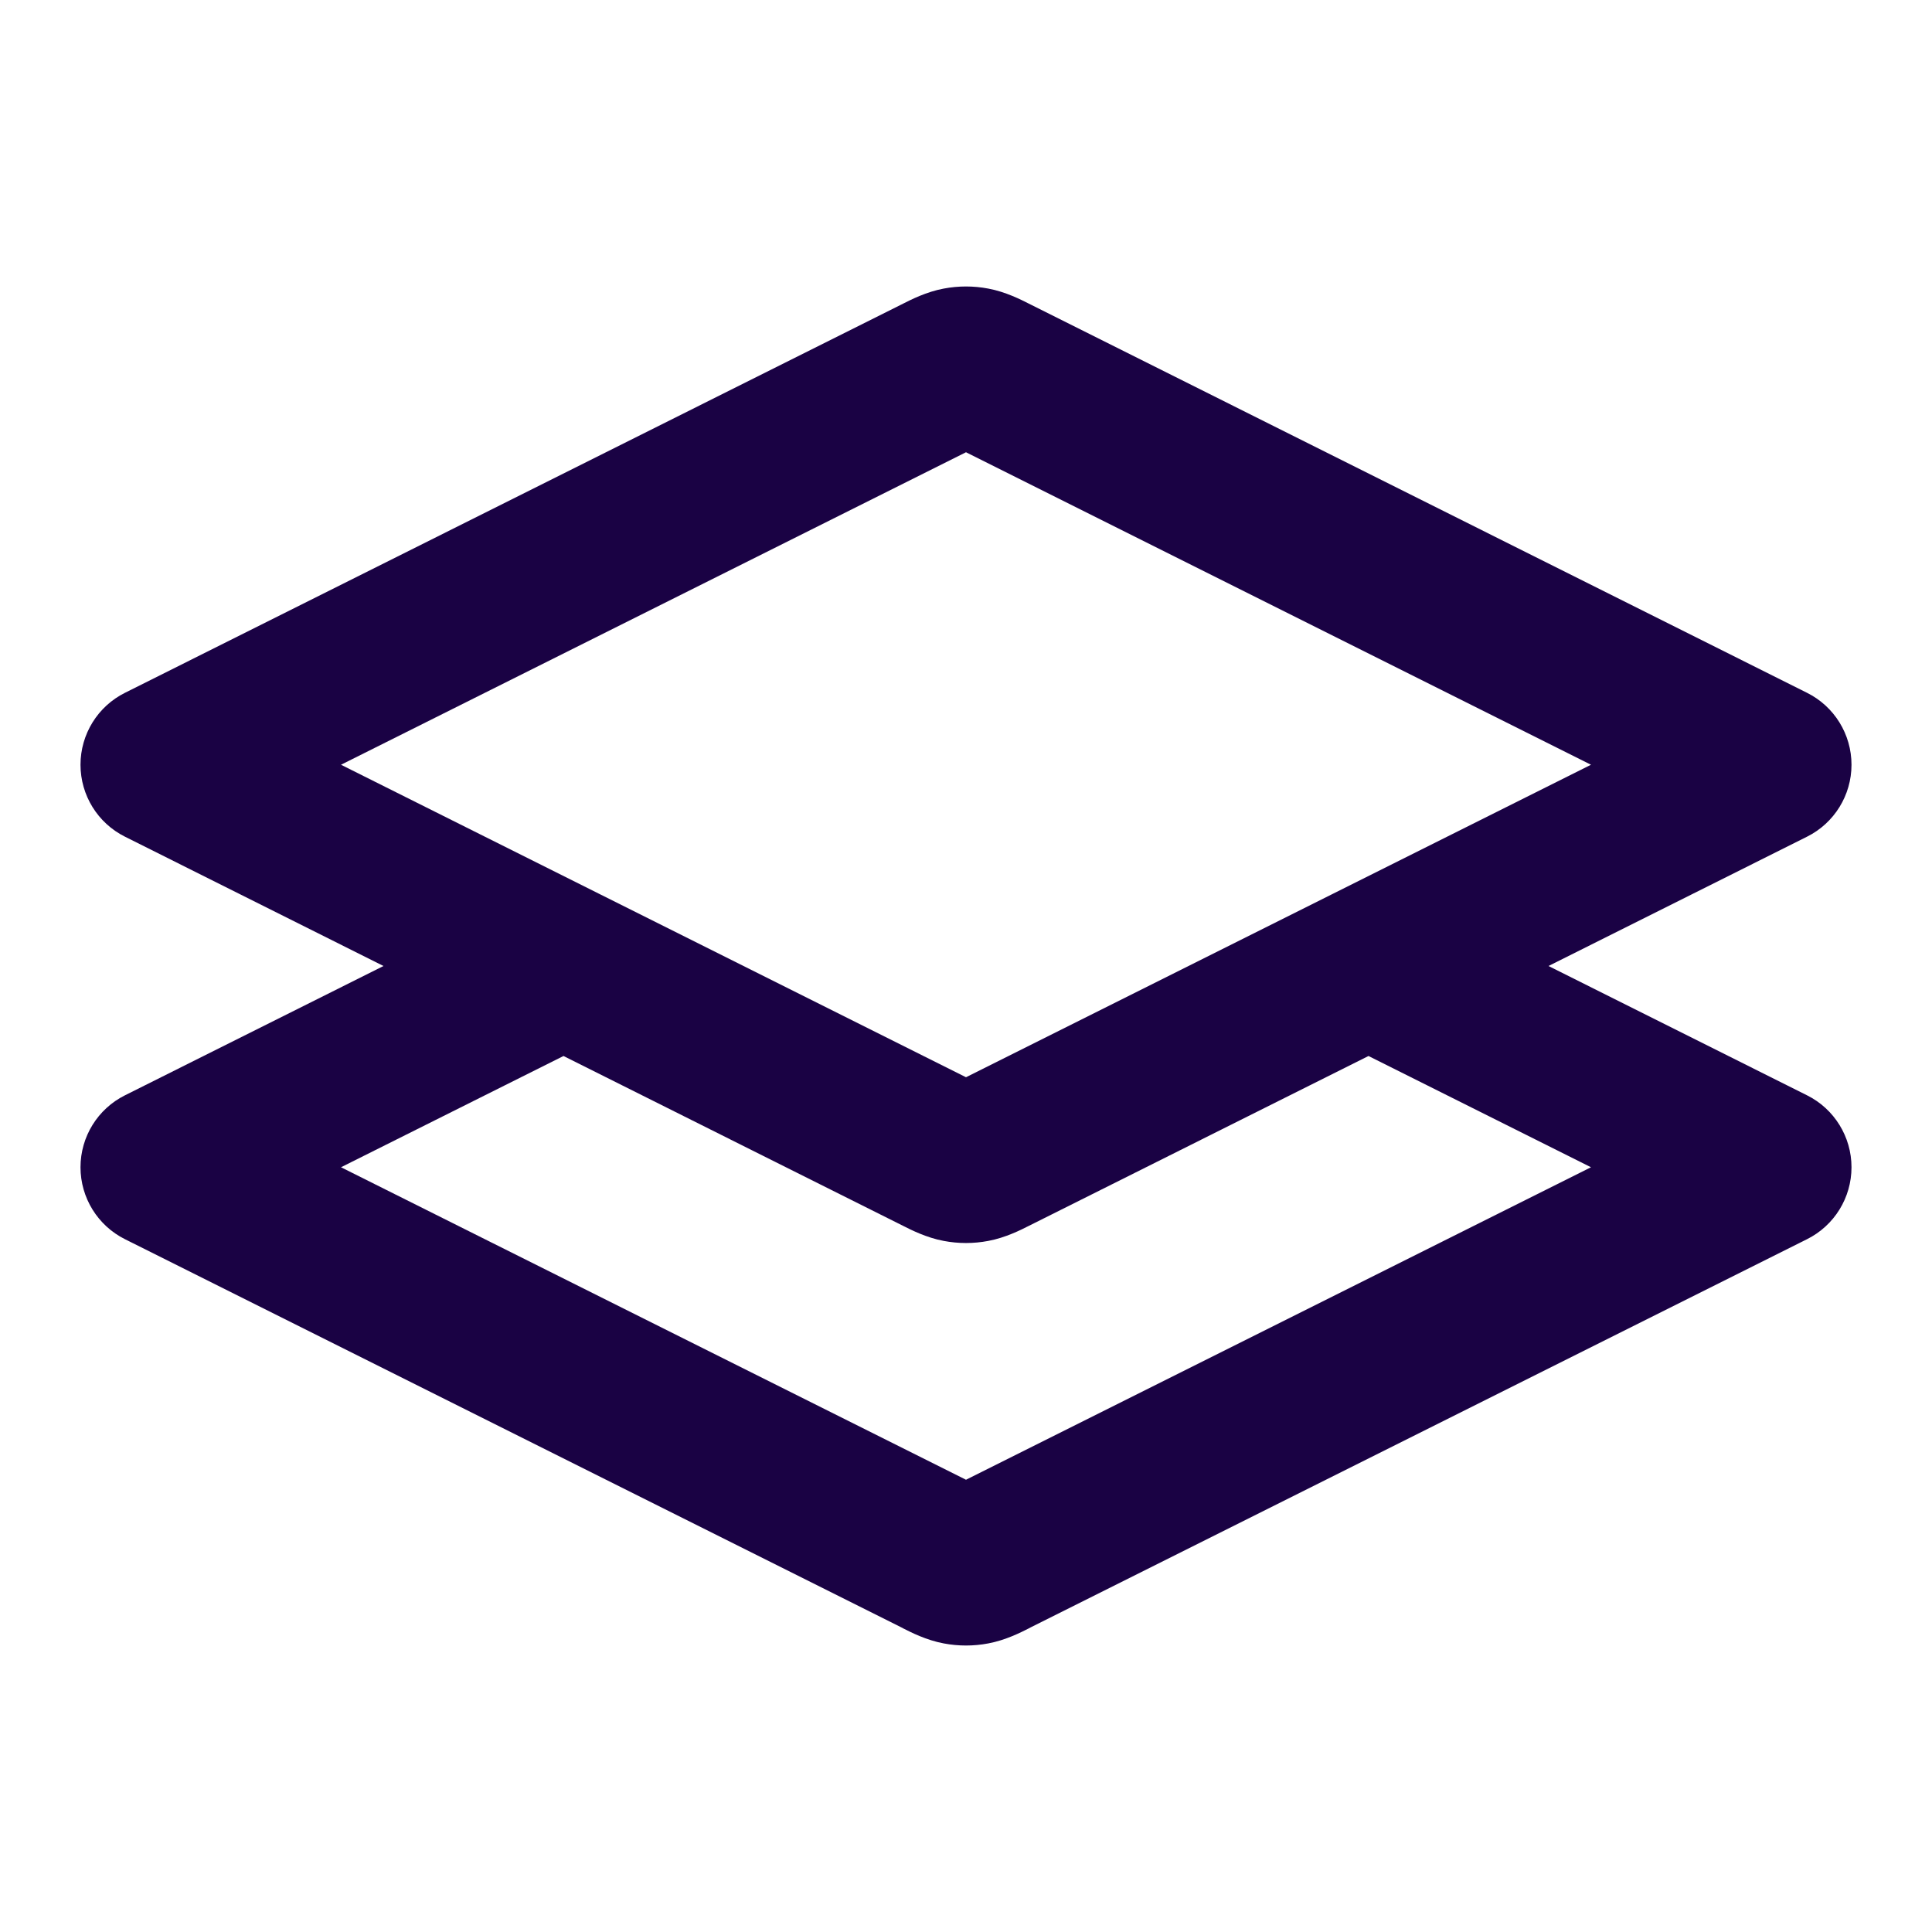 <svg width="24" height="24" viewBox="0 0 24 24" fill="none" xmlns="http://www.w3.org/2000/svg">
<path fill-rule="evenodd" clip-rule="evenodd" d="M11.803 5.52L11.803 5.52L11.803 5.52ZM12 5.618L19.764 9.5L16.562 11.101C16.555 11.104 16.549 11.107 16.542 11.111L12 13.382L7.458 11.111C7.451 11.107 7.445 11.104 7.438 11.101L4.236 9.5L12 5.618ZM4.764 12L1.553 10.394C1.214 10.225 1 9.879 1 9.5C1 9.121 1.214 8.775 1.553 8.606L11.195 3.784C11.202 3.781 11.211 3.776 11.221 3.771C11.314 3.724 11.507 3.625 11.723 3.585C11.906 3.55 12.094 3.55 12.277 3.585C12.493 3.625 12.686 3.724 12.779 3.771C12.789 3.776 12.798 3.781 12.805 3.784L22.447 8.606C22.786 8.775 23 9.121 23 9.5C23 9.879 22.786 10.225 22.447 10.394L19.236 12L22.447 13.606C22.786 13.775 23 14.121 23 14.5C23 14.879 22.786 15.225 22.447 15.394L12.805 20.215C12.798 20.219 12.789 20.224 12.779 20.229C12.686 20.276 12.493 20.375 12.277 20.415C12.094 20.45 11.906 20.45 11.723 20.415C11.507 20.375 11.314 20.276 11.221 20.229C11.211 20.224 11.202 20.219 11.195 20.215L1.553 15.394C1.214 15.225 1 14.879 1 14.5C1 14.121 1.214 13.775 1.553 13.606L4.764 12ZM7 13.118L4.236 14.5L12 18.382L19.764 14.5L17 13.118L12.805 15.216C12.798 15.219 12.789 15.224 12.779 15.229C12.686 15.276 12.493 15.375 12.277 15.415C12.094 15.45 11.906 15.45 11.723 15.415C11.507 15.375 11.314 15.276 11.221 15.229C11.211 15.224 11.202 15.219 11.195 15.216L7 13.118ZM11.803 18.48C11.802 18.48 11.802 18.48 11.803 18.48L11.803 18.48ZM12.197 18.48C12.198 18.48 12.198 18.48 12.197 18.48L12.197 18.48ZM11.803 13.48C11.802 13.48 11.802 13.48 11.803 13.479L11.803 13.48ZM12.197 13.479C12.198 13.48 12.198 13.48 12.197 13.48L12.197 13.479ZM12.197 5.52L12.197 5.52L12.197 5.52Z" fill="#1A0244"/>
</svg>
